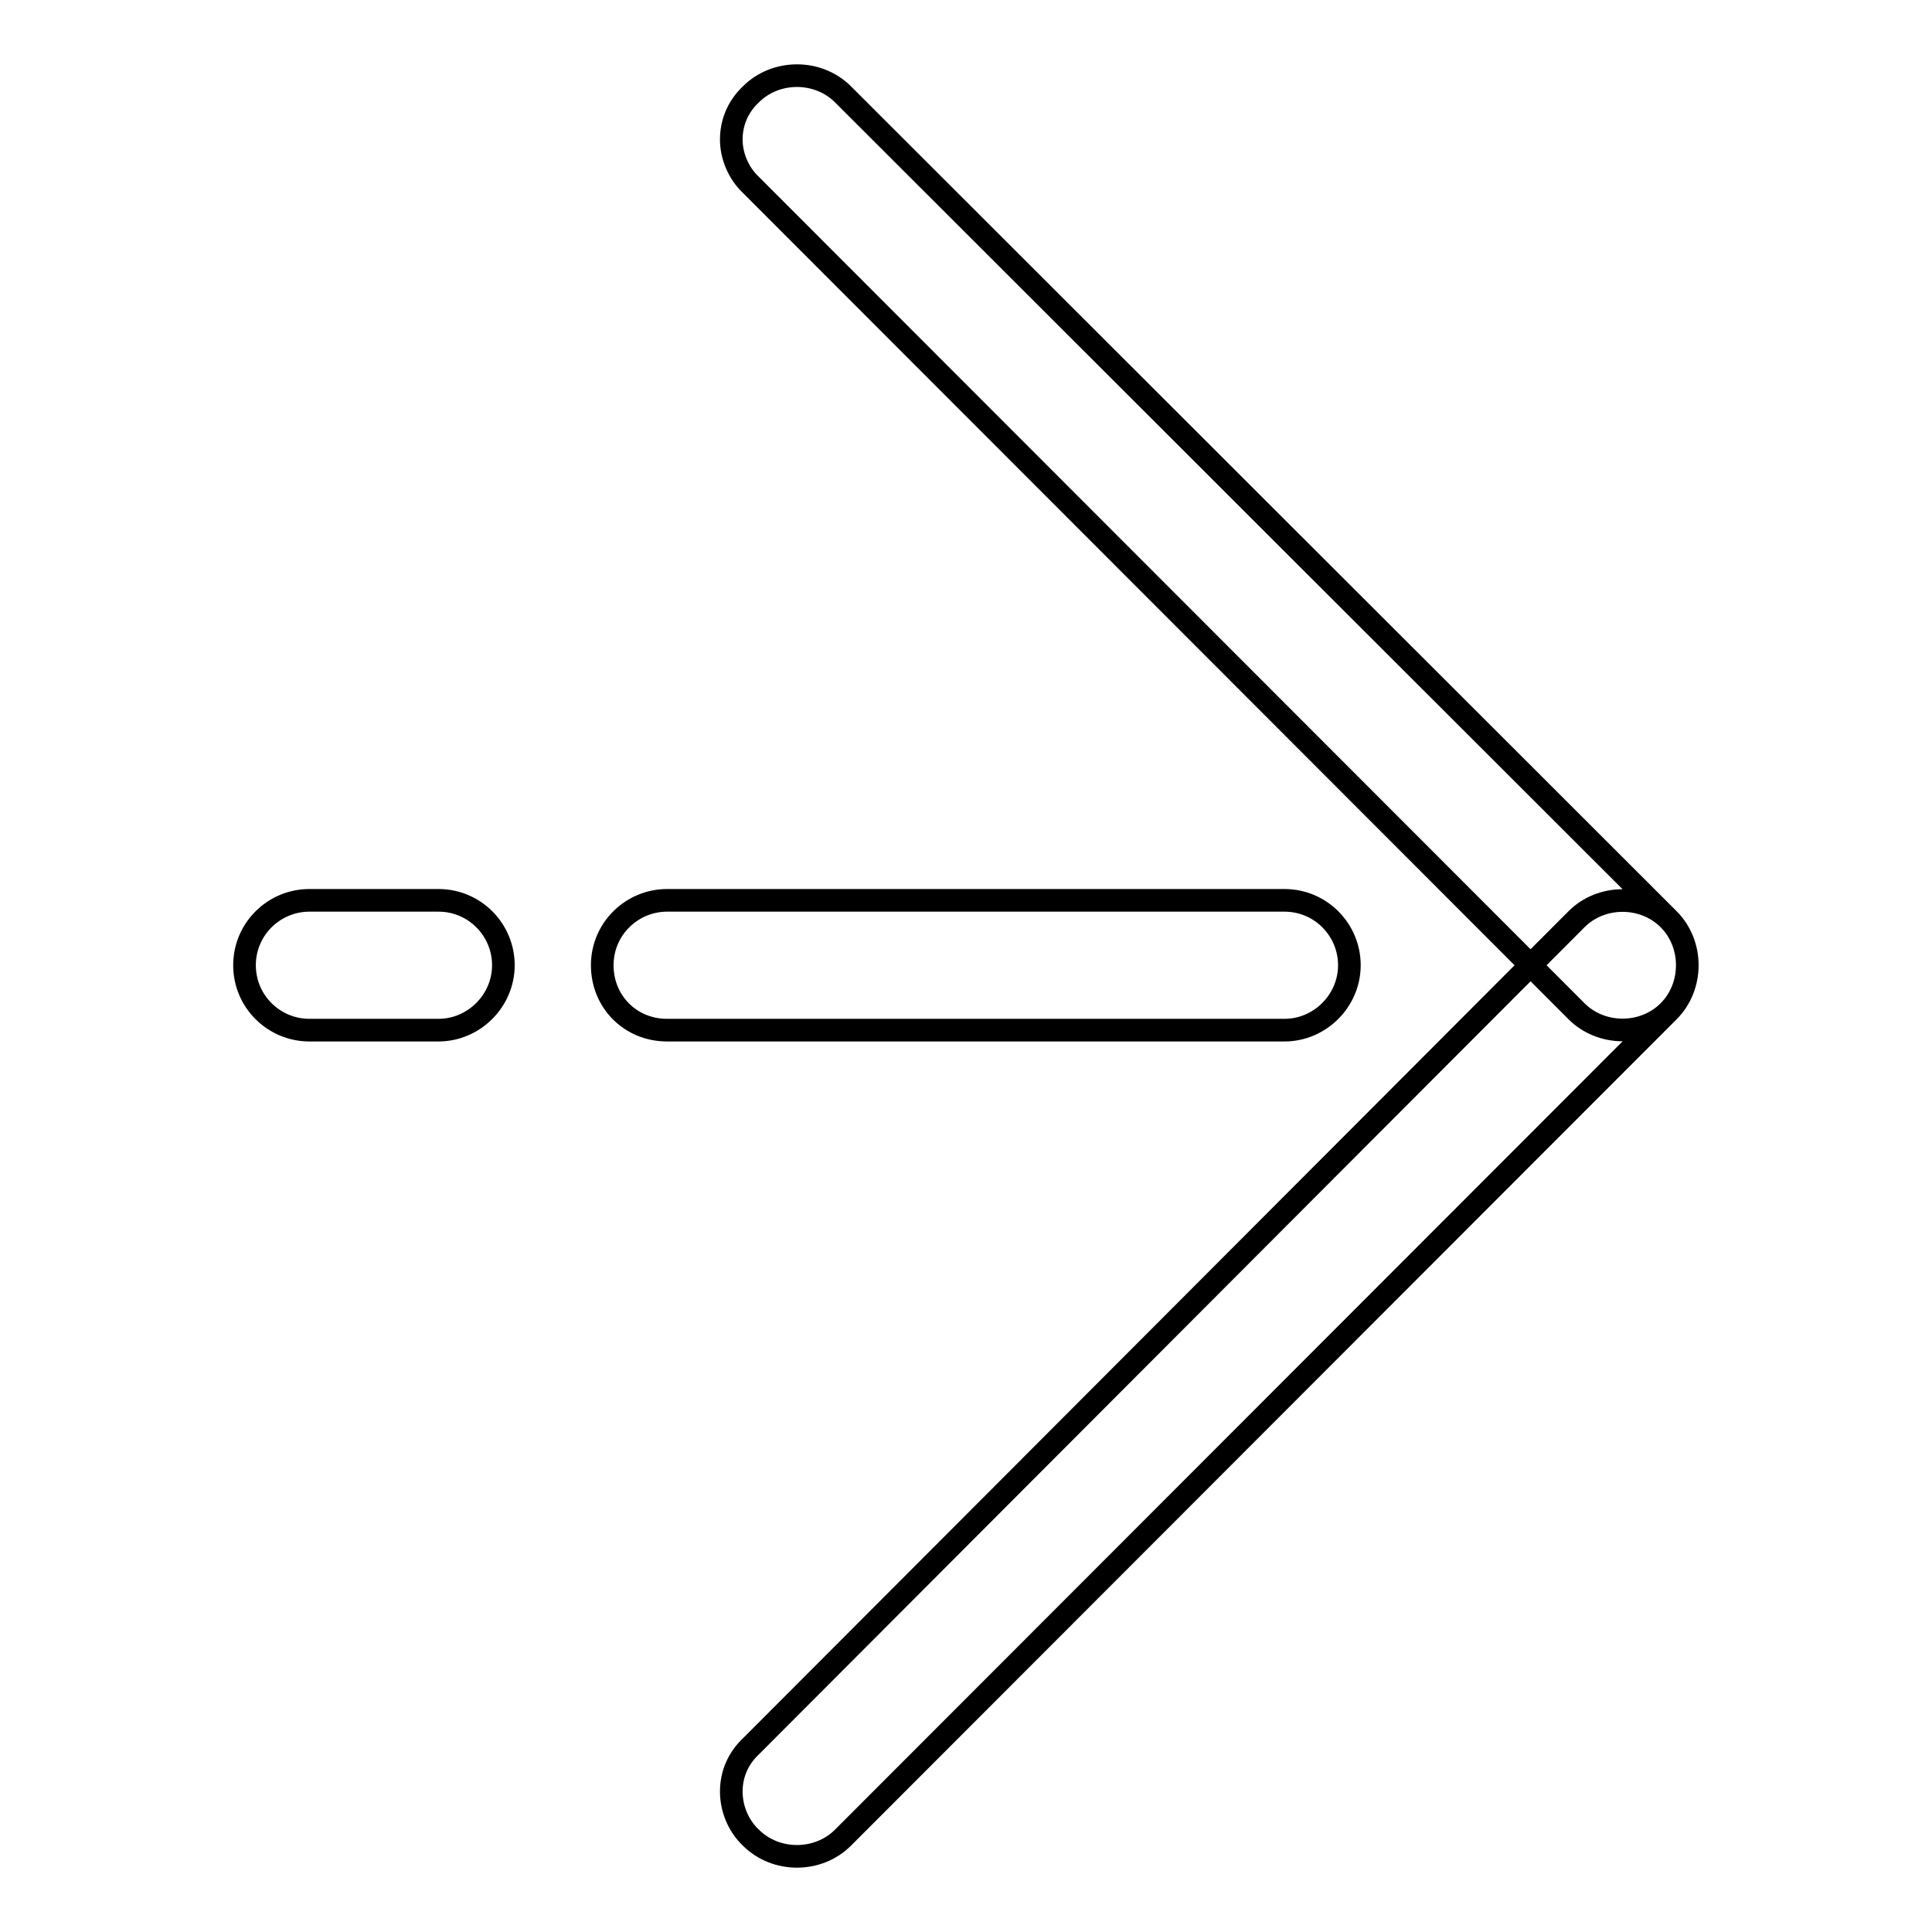 <?xml version="1.0" encoding="utf-8"?>
<!-- Svg Vector Icons : http://www.onlinewebfonts.com/icon -->
<!DOCTYPE svg PUBLIC "-//W3C//DTD SVG 1.1//EN" "http://www.w3.org/Graphics/SVG/1.1/DTD/svg11.dtd">
<svg version="1.1" xmlns="http://www.w3.org/2000/svg" xmlns:xlink="http://www.w3.org/1999/xlink" x="0px" y="0px" viewBox="0 0 256 256" enable-background="new 0 0 256 256" xml:space="preserve">
<g> <path stroke-width="3" fill-opacity="0" stroke="#000000"  d="M79.8,127.9c0-4.8,3.9-8.6,8.6-8.6h81.8c4.8,0,8.6,3.9,8.6,8.6c0,4.7-3.9,8.6-8.6,8.6H88.4 C83.5,136.5,79.8,132.7,79.8,127.9z M32.4,127.9c0-4.8,3.9-8.6,8.6-8.6h17.1c4.8,0,8.6,3.9,8.6,8.6c0,4.7-3.9,8.6-8.6,8.6H41 C36.3,136.5,32.4,132.7,32.4,127.9z M96.9,18.5c0-2.3,0.9-4.4,2.6-6c3.3-3.3,8.9-3.3,12.2,0l109.4,109.3c3.3,3.3,3.3,8.9,0,12.2 c-3.3,3.3-8.9,3.3-12.2,0L99.5,24.5C97.8,22.9,96.9,20.6,96.9,18.5z M96.9,237.4c0-2.3,0.9-4.4,2.6-6l109.4-109.6 c3.3-3.3,8.9-3.3,12.2,0c3.3,3.3,3.3,8.9,0,12.2L111.7,243.5c-3.3,3.3-8.9,3.3-12.2,0C97.8,241.9,96.9,239.6,96.9,237.4z"/></g>
</svg>